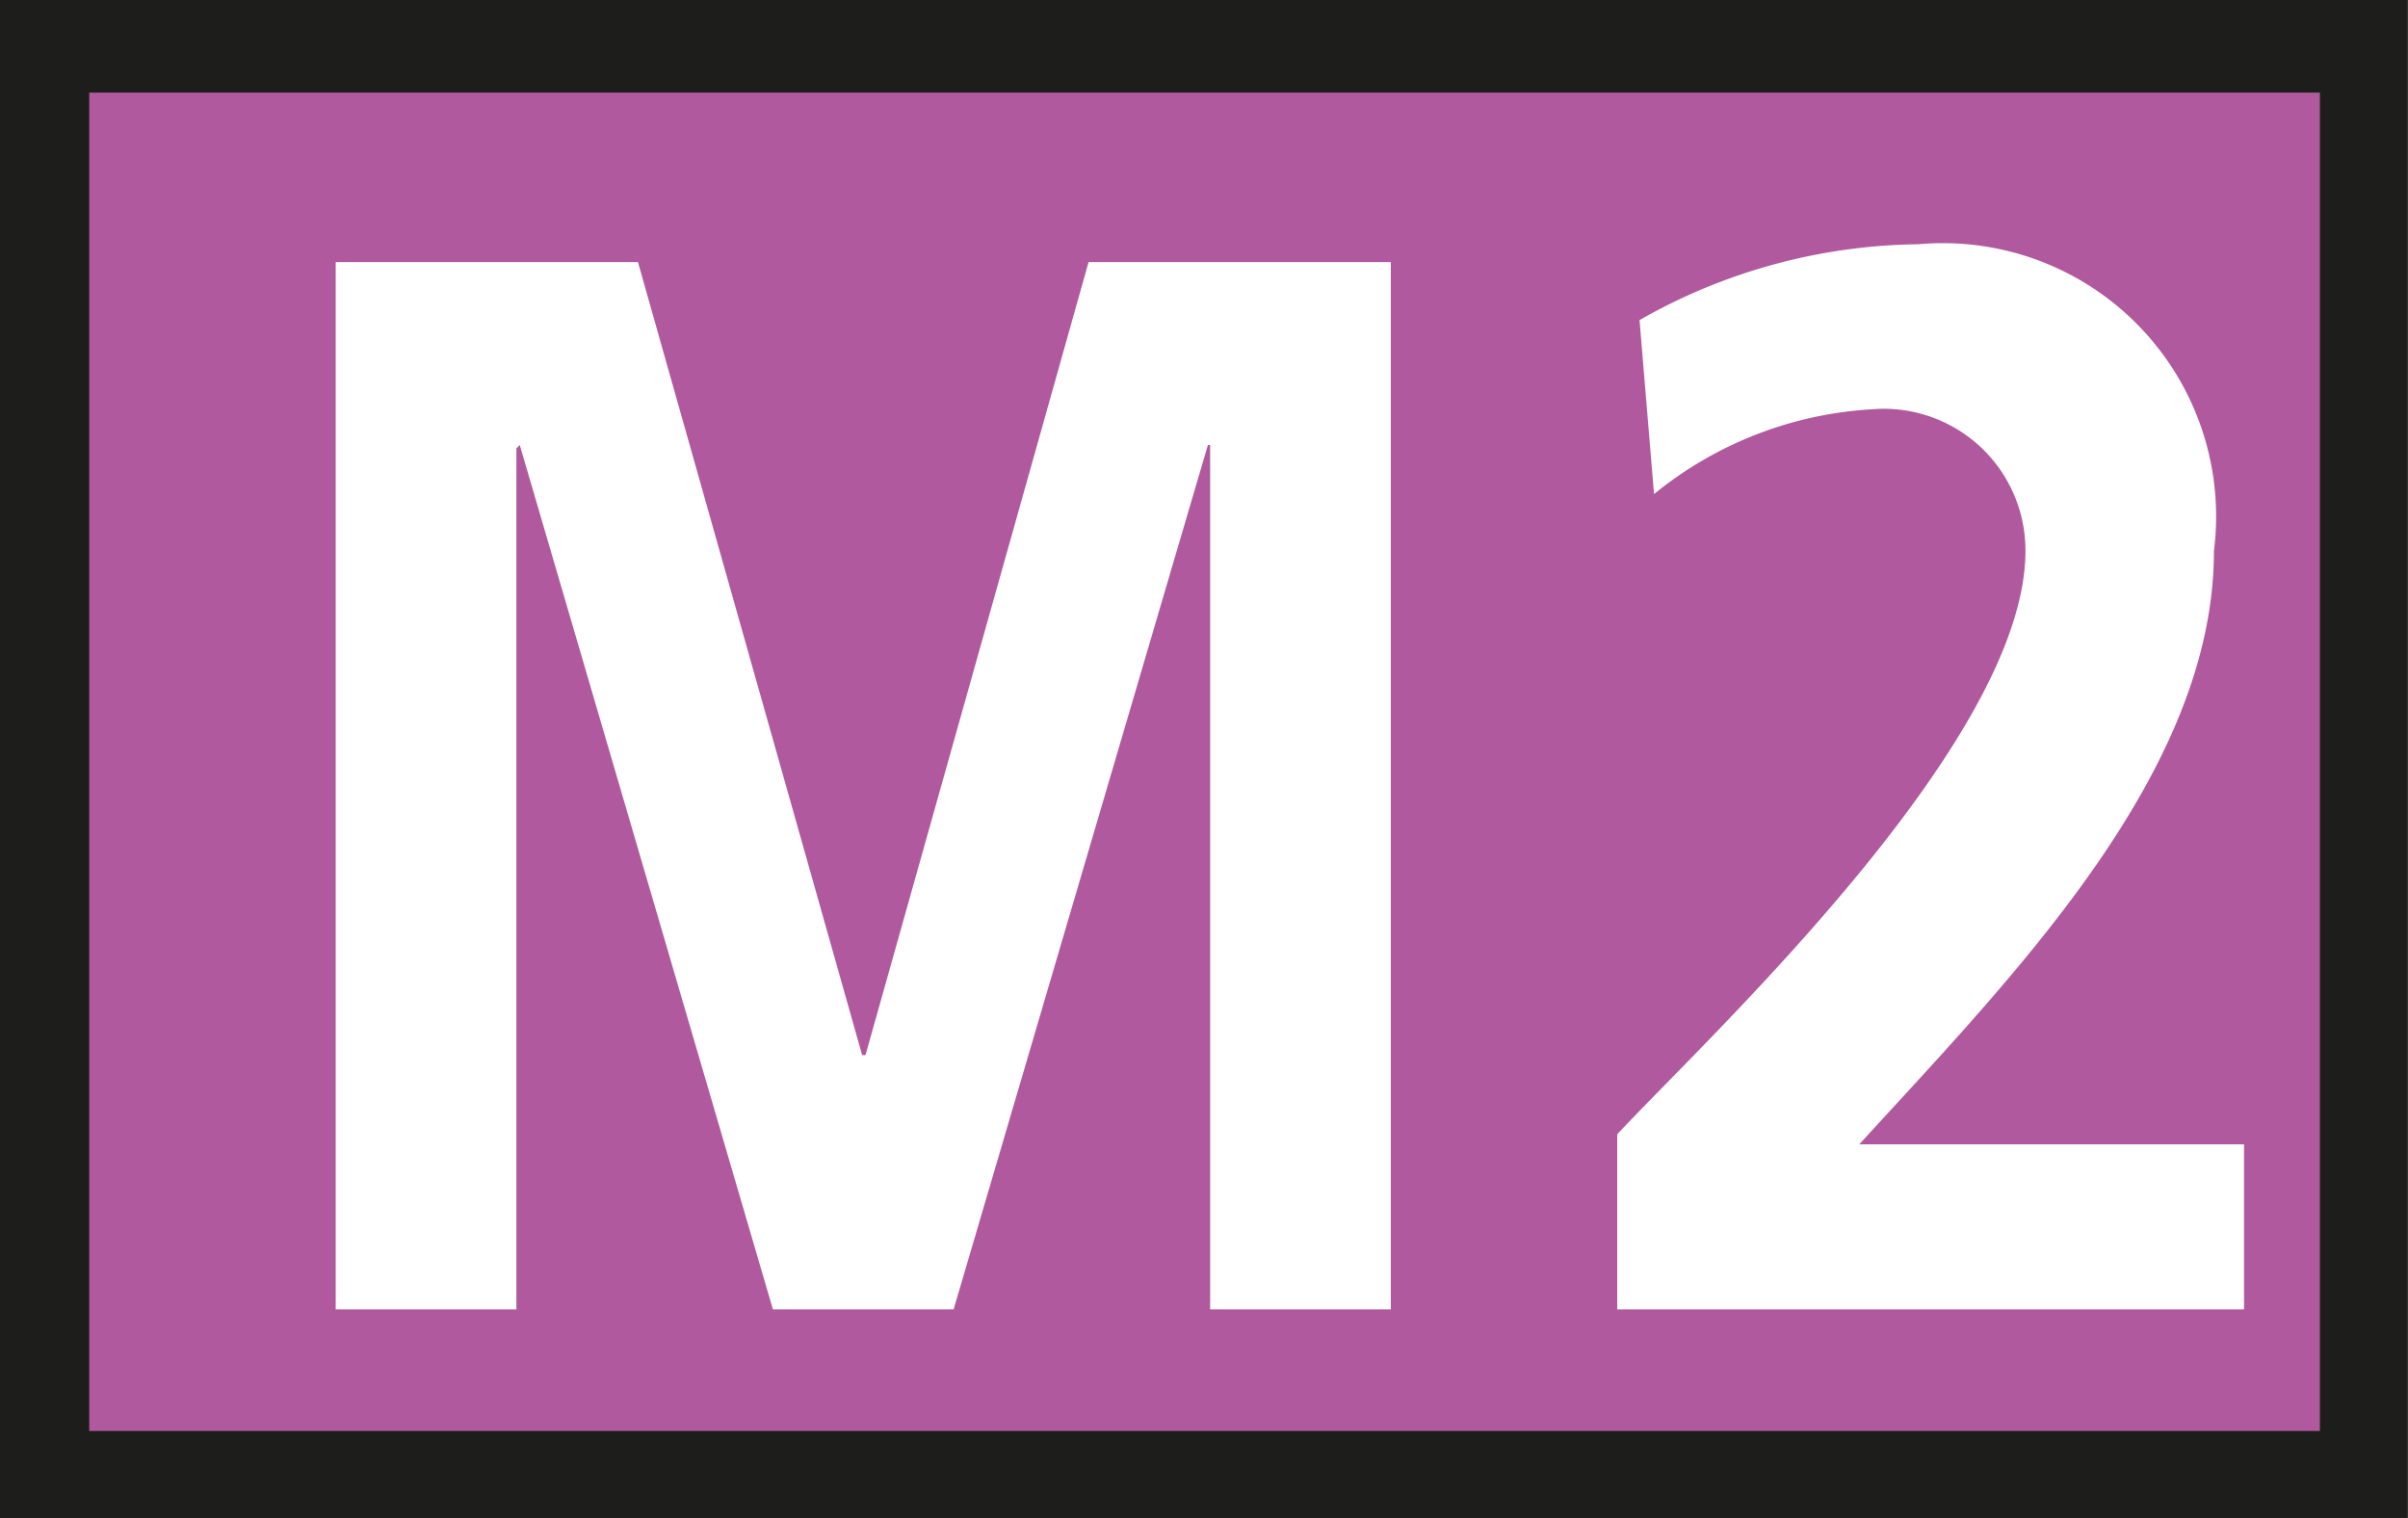 <svg xmlns="http://www.w3.org/2000/svg" viewBox="0 0 21.59 13.61"><rect x="0" y="0" width="21.59" height="13.61" fill="#333333" stroke="none"/><defs><style>.cls-1{fill:#b1599e;}.cls-2{fill:#1d1d1b;}.cls-3{fill:#fff;}</style></defs><title>M2</title><g id="Calque_2" data-name="Calque 2"><g id="Calque_1-2" data-name="Calque 1"><rect class="cls-1" x="0.39" y="0.39" width="20.81" height="12.83"/><path class="cls-2" d="M952.41,814.89h-20v-12h20Zm.78-12.83H931.61v13.62h21.58Z" transform="translate(-931.61 -802.06)"/><polygon class="cls-3" points="3.01 11.74 4.63 11.74 4.63 4.02 4.66 3.99 6.93 11.74 8.55 11.74 10.83 3.99 10.85 3.99 10.85 11.74 12.47 11.74 12.47 2.35 9.76 2.35 7.76 9.46 7.73 9.46 5.72 2.35 3.01 2.35 3.01 11.74"/><path class="cls-3" d="M951.73,813.8v-1.48h-3.45c1.38-1.51,3.18-3.33,3.18-5.32a2.45,2.45,0,0,0-2.65-2.75,5.15,5.15,0,0,0-2.5.68l.13,1.56a3.4,3.4,0,0,1,1.95-.76,1.27,1.27,0,0,1,1.38,1.27c0,1.72-2.87,4.38-3.66,5.23v1.57Z" transform="translate(-931.61 -802.06)"/></g></g></svg>